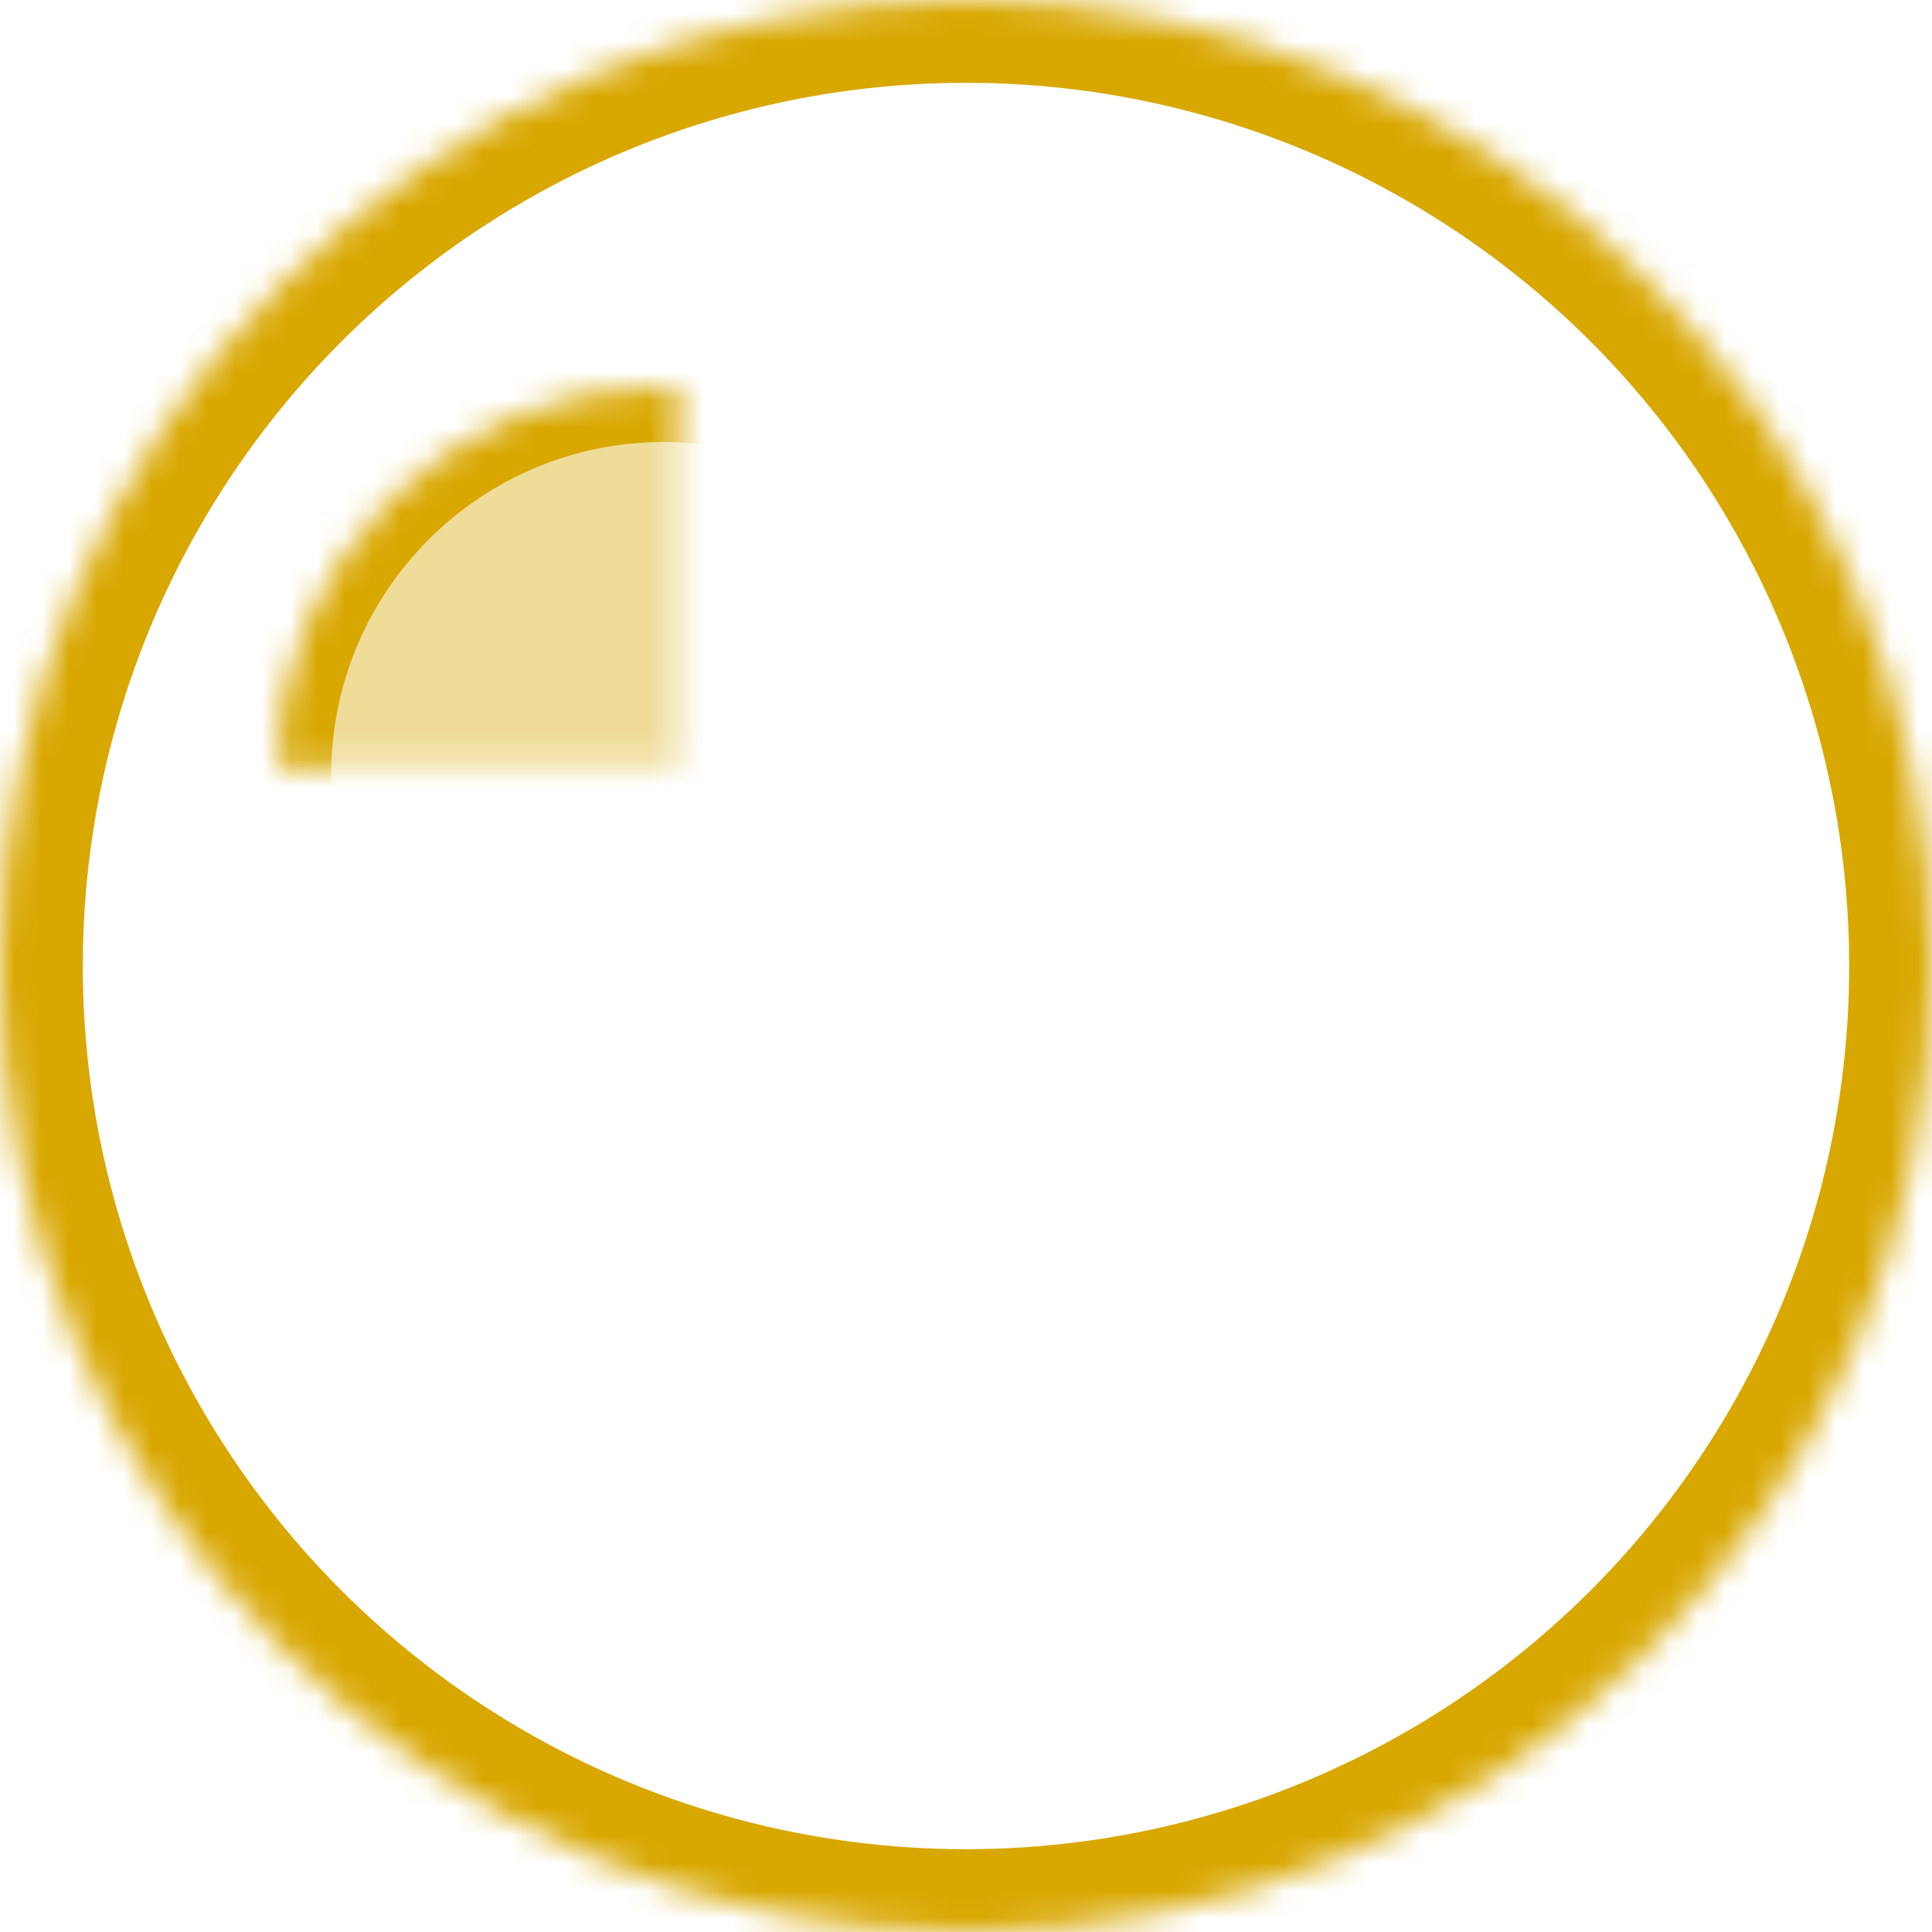 <?xml version="1.0" encoding="UTF-8" standalone="no"?>
<svg width="70px" height="70px" viewBox="0 0 70 70" version="1.1" xmlns="http://www.w3.org/2000/svg" xmlns:xlink="http://www.w3.org/1999/xlink">
    <!-- Generator: Sketch 42 (36781) - http://www.bohemiancoding.com/sketch -->
    <title>Veneer_inf_1_3@2x</title>
    <desc>Created with Sketch.</desc>
    <defs>
        <circle id="path-1" cx="35" cy="35" r="35"></circle>
        <mask id="mask-2" maskContentUnits="userSpaceOnUse" maskUnits="objectBoundingBox" x="0" y="0" width="70" height="70" fill="white">
            <use xlink:href="#path-1"></use>
        </mask>
        <path d="M34.579,37.406 C32.003,40.308 28.246,42.135 24.061,42.135 C23.051,42.135 22.066,42.029 21.117,41.827 C20.727,43.116 20.518,44.483 20.518,45.9 C20.518,53.665 26.813,59.961 34.579,59.961 C42.344,59.961 48.64,53.665 48.64,45.9 C48.64,44.484 48.43,43.116 48.041,41.827 C47.091,42.029 46.106,42.135 45.097,42.135 C40.912,42.135 37.155,40.308 34.579,37.406 Z" id="path-3"></path>
        <mask id="mask-4" maskContentUnits="userSpaceOnUse" maskUnits="objectBoundingBox" x="0" y="0" width="28.122" height="22.554" fill="white">
            <use xlink:href="#path-3"></use>
        </mask>
        <path d="M31.635,32.148 C31.245,30.858 31.036,29.491 31.036,28.075 C31.036,24.494 32.375,21.225 34.579,18.743 C32.003,15.841 28.246,14.014 24.061,14.014 C16.295,14.014 10,20.309 10,28.075 C10,34.831 14.764,40.474 21.117,41.827 C22.585,36.966 26.614,33.217 31.635,32.148 Z" id="path-5"></path>
        <mask id="mask-6" maskContentUnits="userSpaceOnUse" maskUnits="objectBoundingBox" x="0" y="0" width="24.579" height="27.813" fill="white">
            <use xlink:href="#path-5"></use>
        </mask>
        <path d="M31.635,32.148 C32.23,34.118 33.247,35.906 34.579,37.406 C35.911,35.906 36.927,34.118 37.523,32.148 C36.573,31.945 35.588,31.839 34.579,31.839 C33.569,31.839 32.584,31.945 31.635,32.148 Z" id="path-7"></path>
        <mask id="mask-8" maskContentUnits="userSpaceOnUse" maskUnits="objectBoundingBox" x="0" y="0" width="5.888" height="5.568" fill="white">
            <use xlink:href="#path-7"></use>
        </mask>
        <path d="M45.097,14.014 C40.912,14.014 37.155,15.841 34.579,18.743 C36.783,21.225 38.122,24.494 38.122,28.075 C38.122,29.491 37.912,30.858 37.523,32.148 C42.544,33.217 46.572,36.966 48.041,41.827 C54.393,40.474 59.158,34.831 59.158,28.075 C59.158,20.309 52.862,14.014 45.097,14.014 Z" id="path-9"></path>
        <mask id="mask-10" maskContentUnits="userSpaceOnUse" maskUnits="objectBoundingBox" x="0" y="0" width="24.579" height="27.813" fill="white">
            <use xlink:href="#path-9"></use>
        </mask>
    </defs>
    <g id="Page-1" stroke="none" stroke-width="1" fill="none" fill-rule="evenodd">
        <g id="Veneer" transform="translate(-746, -1293)" stroke="#D8A700">
            <g id="3" transform="translate(745, 1293)">
                <g id="Veneer_inf_1_3" transform="translate(1, 0)">
                    <use mask="url(#mask-2)" stroke-width="6" xlink:href="#path-1"></use>
                    <use id="Shape" mask="url(#mask-4)" stroke-width="4" fill-opacity="0.2" fill="#D8A700" xlink:href="#path-3"></use>
                    <use id="Shape" mask="url(#mask-6)" stroke-width="4" fill-opacity="0.4" fill="#D8A700" xlink:href="#path-5"></use>
                    <use id="Shape" mask="url(#mask-8)" stroke-width="4" fill-opacity="0.4" fill="#D8A700" xlink:href="#path-7"></use>
                    <use id="Shape" mask="url(#mask-10)" stroke-width="4" fill-opacity="0.6" fill="#D8A700" xlink:href="#path-9"></use>
                </g>
            </g>
        </g>
    </g>
</svg>